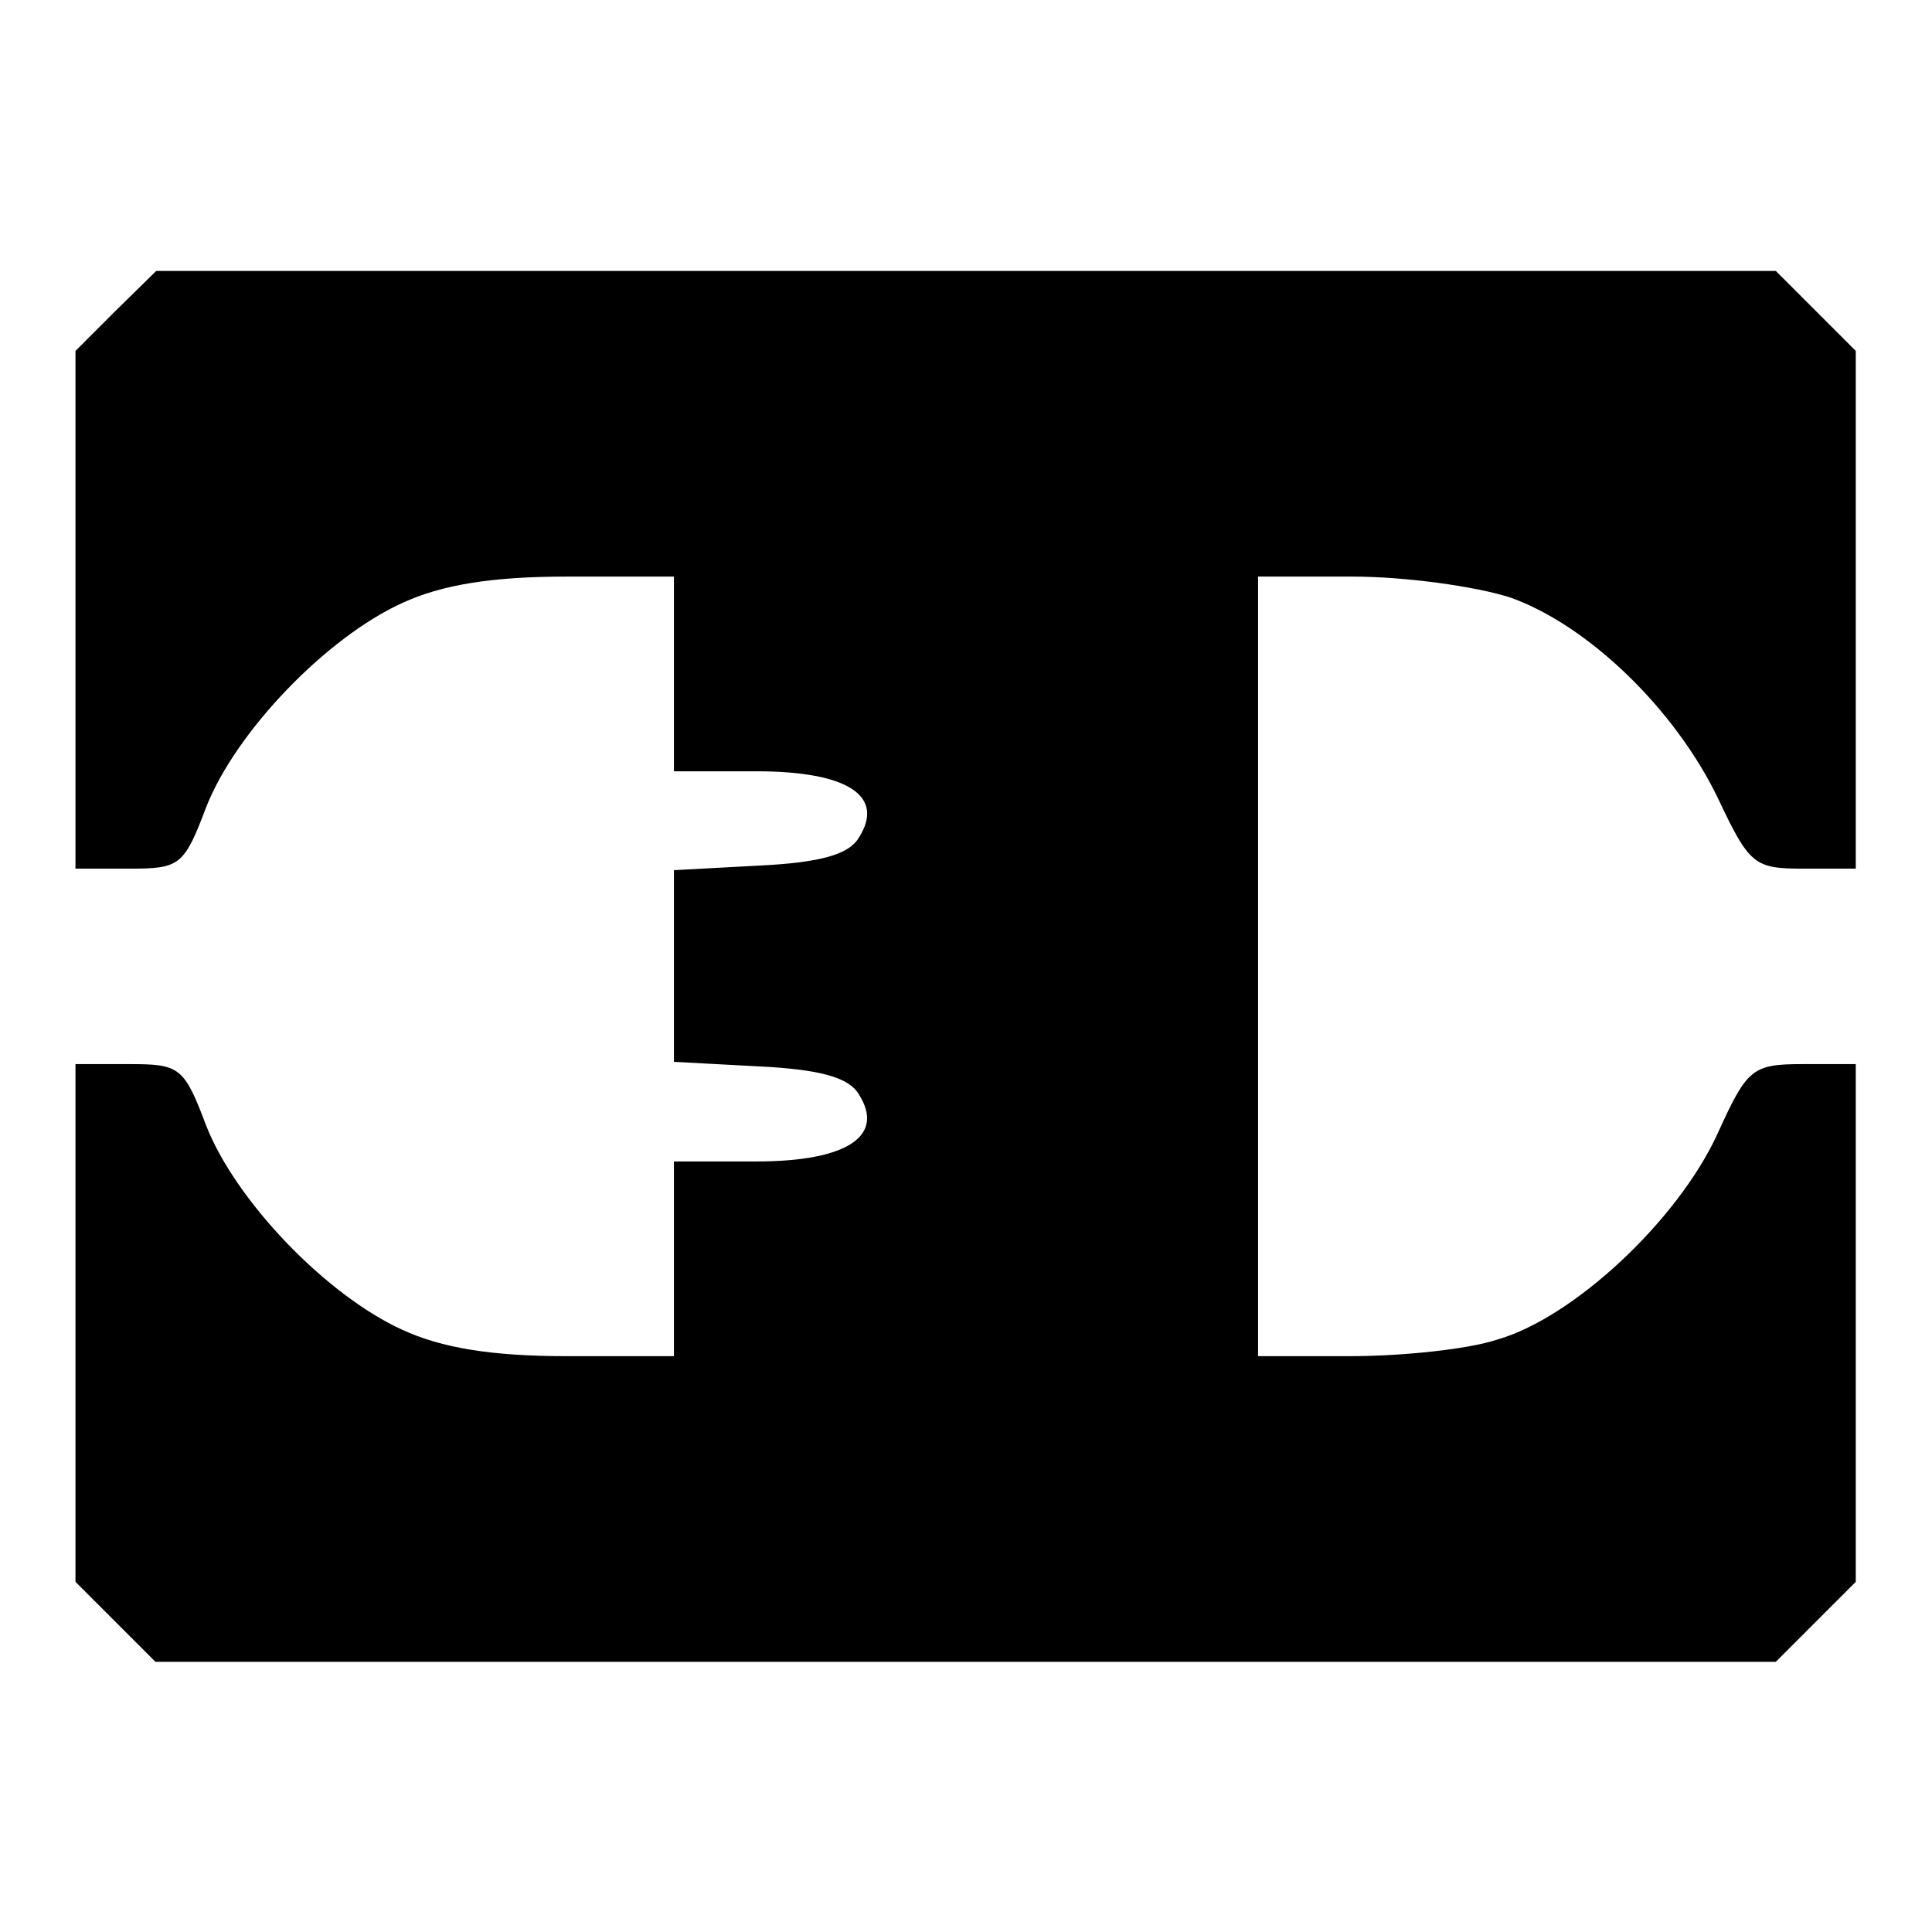 <?xml version="1.0" encoding="utf-8"?>
<!-- Svg Vector Icons : http://www.onlinewebfonts.com/icon -->
<!DOCTYPE svg PUBLIC "-//W3C//DTD SVG 1.1//EN" "http://www.w3.org/Graphics/SVG/1.1/DTD/svg11.dtd">
<svg version="1.1" xmlns="http://www.w3.org/2000/svg" xmlns:xlink="http://www.w3.org/1999/xlink" x="0px" y="0px" viewBox="0 0 256 256" enable-background="new 0 0 256 256" xml:space="preserve">
<g><g><g><path fill="#000000" d="M15.3,41.2L10,46.5v34.3v34.3h7.2c6.6,0,7.2-0.4,10.1-8.1c3.9-10,15.9-22.5,26-27.1c5.2-2.4,11.8-3.5,21.8-3.5h14.2v12.9v12.9h10.9c12.2,0,17.1,3.3,13.6,8.8c-1.3,2.2-5,3.3-13.3,3.7l-11.2,0.6V128v12.7l11.2,0.6c8.3,0.4,12,1.5,13.3,3.7c3.5,5.5-1.5,8.9-13.6,8.9H89.3v12.9v12.9H75.1c-10,0-16.6-1.1-21.8-3.5c-10.1-4.6-22.1-17.1-26-27.1c-2.9-7.7-3.5-8.1-10.1-8.1H10v34.3v34.3l5.3,5.3l5.3,5.3H128h107.3l5.3-5.3l5.3-5.3v-34.3v-34.3h-7c-6.8,0-7.4,0.6-11.4,9.4c-5.3,11.4-19,24.2-29.1,27.1c-3.9,1.3-12.7,2.2-19.5,2.2h-12.2V128V76.4h12.5c7,0,16.4,1.3,21,2.8c10.3,3.7,21.8,14.8,27.5,26.7c4.1,8.7,4.8,9.2,11.2,9.2h7V80.8V46.5l-5.3-5.3l-5.3-5.3H128H20.7L15.3,41.2z"/></g></g></g>
</svg>